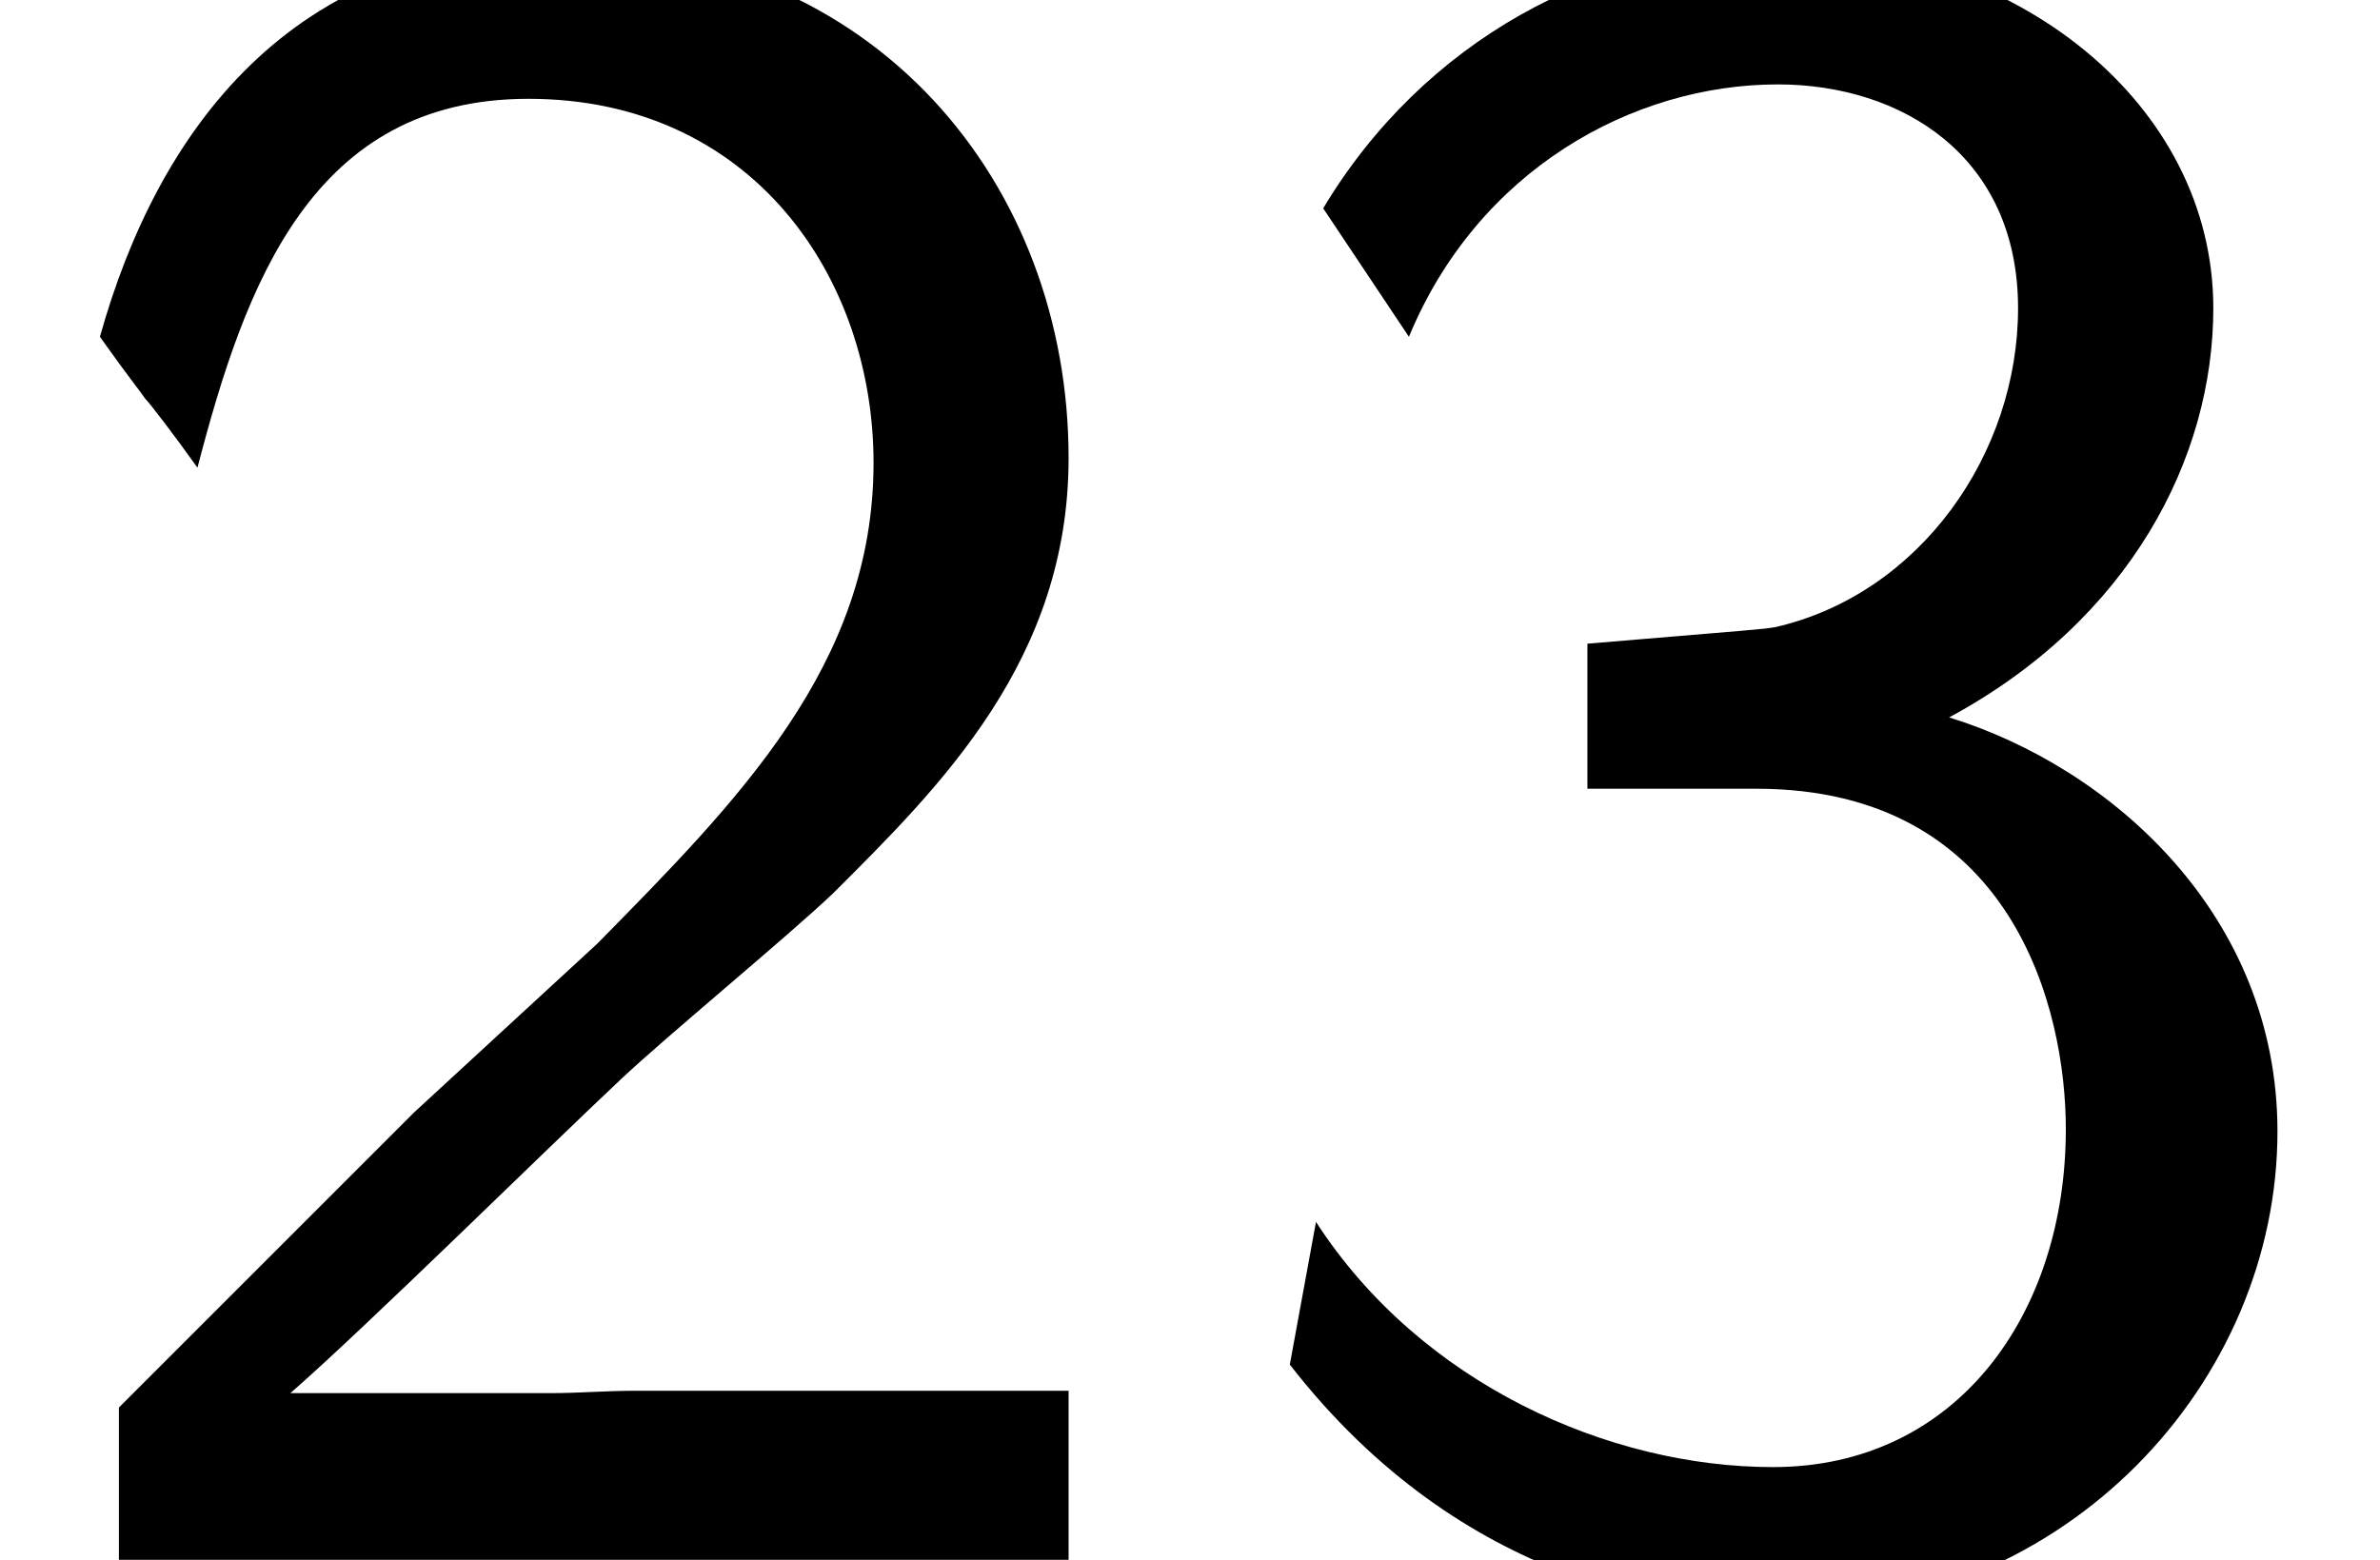 <?xml version='1.0' encoding='UTF-8'?>
<!-- This file was generated by dvisvgm 2.6.3 -->
<svg version='1.1' xmlns='http://www.w3.org/2000/svg' xmlns:xlink='http://www.w3.org/1999/xlink' width='10.909pt' height='7.152pt' viewBox='70.735 61.591 10.909 7.152'>
<defs>
<path id='g0-50' d='M1.898 -2.051L0.545 -0.698V0H4.898V-0.775H2.913C2.782 -0.775 2.651 -0.764 2.52 -0.764H1.331C1.68 -1.069 2.509 -1.887 2.847 -2.204C3.055 -2.4 3.611 -2.858 3.818 -3.055C4.309 -3.545 4.898 -4.124 4.898 -5.051C4.898 -6.305 4.015 -7.396 2.575 -7.396C1.331 -7.396 0.72 -6.545 0.458 -5.607C0.589 -5.422 0.644 -5.356 0.665 -5.324C0.687 -5.302 0.796 -5.16 0.905 -5.007C1.124 -5.847 1.429 -6.698 2.422 -6.698C3.447 -6.698 4.004 -5.88 4.004 -5.029C4.004 -4.102 3.382 -3.48 2.738 -2.825L1.898 -2.051Z'/>
<path id='g0-51' d='M1.004 -5.607C1.32 -6.371 2.029 -6.764 2.695 -6.764C3.262 -6.764 3.796 -6.436 3.796 -5.738C3.796 -5.073 3.349 -4.429 2.684 -4.276C2.618 -4.265 2.596 -4.265 1.822 -4.2V-3.535H2.596C3.775 -3.535 4.015 -2.52 4.015 -1.975C4.015 -1.124 3.513 -0.425 2.673 -0.425C1.92 -0.425 1.058 -0.807 0.578 -1.549L0.458 -0.895C1.255 0.131 2.258 0.24 2.695 0.24C4.025 0.24 4.985 -0.818 4.985 -1.964C4.985 -2.956 4.222 -3.633 3.48 -3.862C4.309 -4.309 4.691 -5.051 4.691 -5.738C4.691 -6.676 3.785 -7.396 2.705 -7.396C1.865 -7.396 1.069 -6.96 0.611 -6.196L1.004 -5.607Z'/>
</defs>
<g id='page1'>
<use x='70.735' y='68.742' xlink:href='#g0-50'/>
<use x='76.189' y='68.742' xlink:href='#g0-51'/>
</g>
</svg><!--Rendered by QuickLaTeX.com-->